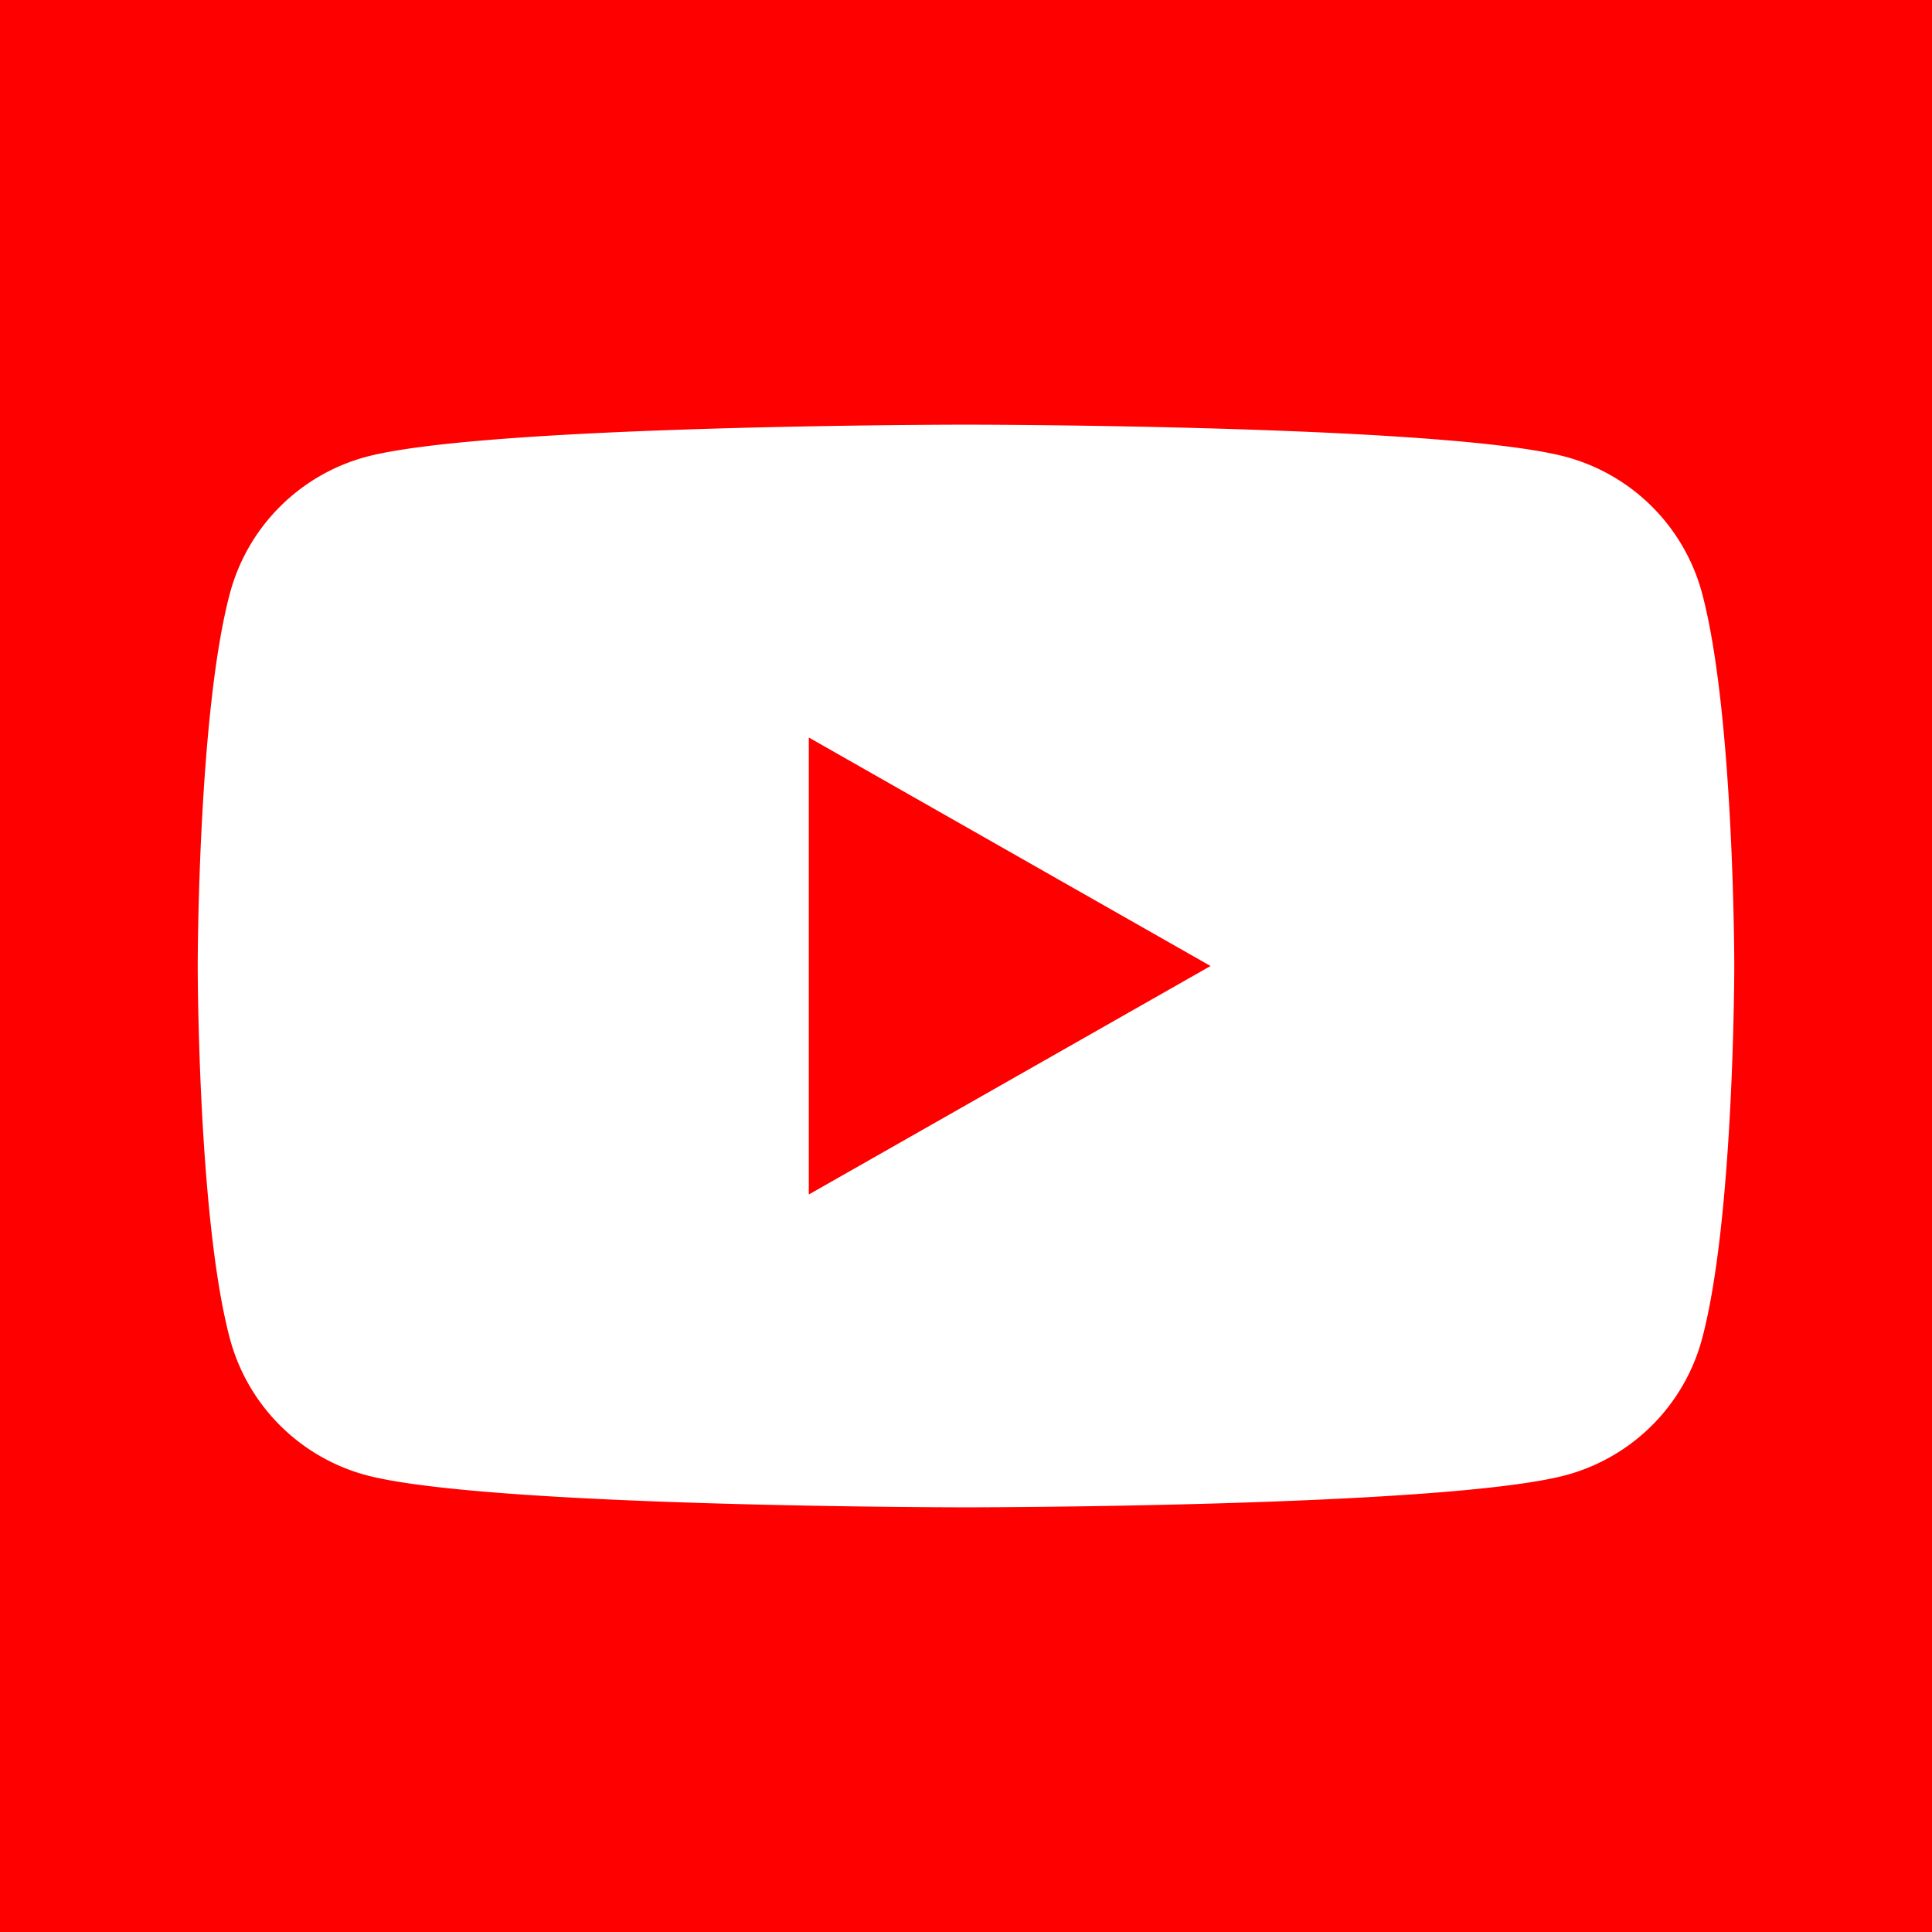 <svg xmlns="http://www.w3.org/2000/svg" viewBox="0 0 265 265"><defs><style>.cls-1{fill:red;}.cls-2{fill:#fff;}</style></defs><title>youtube</title><g id="Laag_2"><g id="Laag_1-2"><path d="M0 0h265v265H0z" class="cls-1"/><g id="_Groep_"><path id="_Pad_" d="M233.48 81.44a26.48 26.48 0 0 0-18.63-18.76c-16.44-4.43-82.35-4.43-82.35-4.43s-65.9 0-82.35 4.43a26.48 26.48 0 0 0-18.63 18.76c-4.4 16.54-4.4 51.06-4.4 51.06s0 34.52 4.4 51.06a26.48 26.48 0 0 0 18.63 18.76c16.44 4.43 82.35 4.43 82.35 4.43s65.9 0 82.35-4.43a26.48 26.48 0 0 0 18.63-18.76c4.4-16.54 4.4-51.06 4.4-51.06s0-34.5-4.4-51.06z" class="cls-2"/><path id="_Pad_2" d="M110.94 163.84l55.1-31.34-55.1-31.34v62.68z" class="cls-1"/></g></g></g></svg>